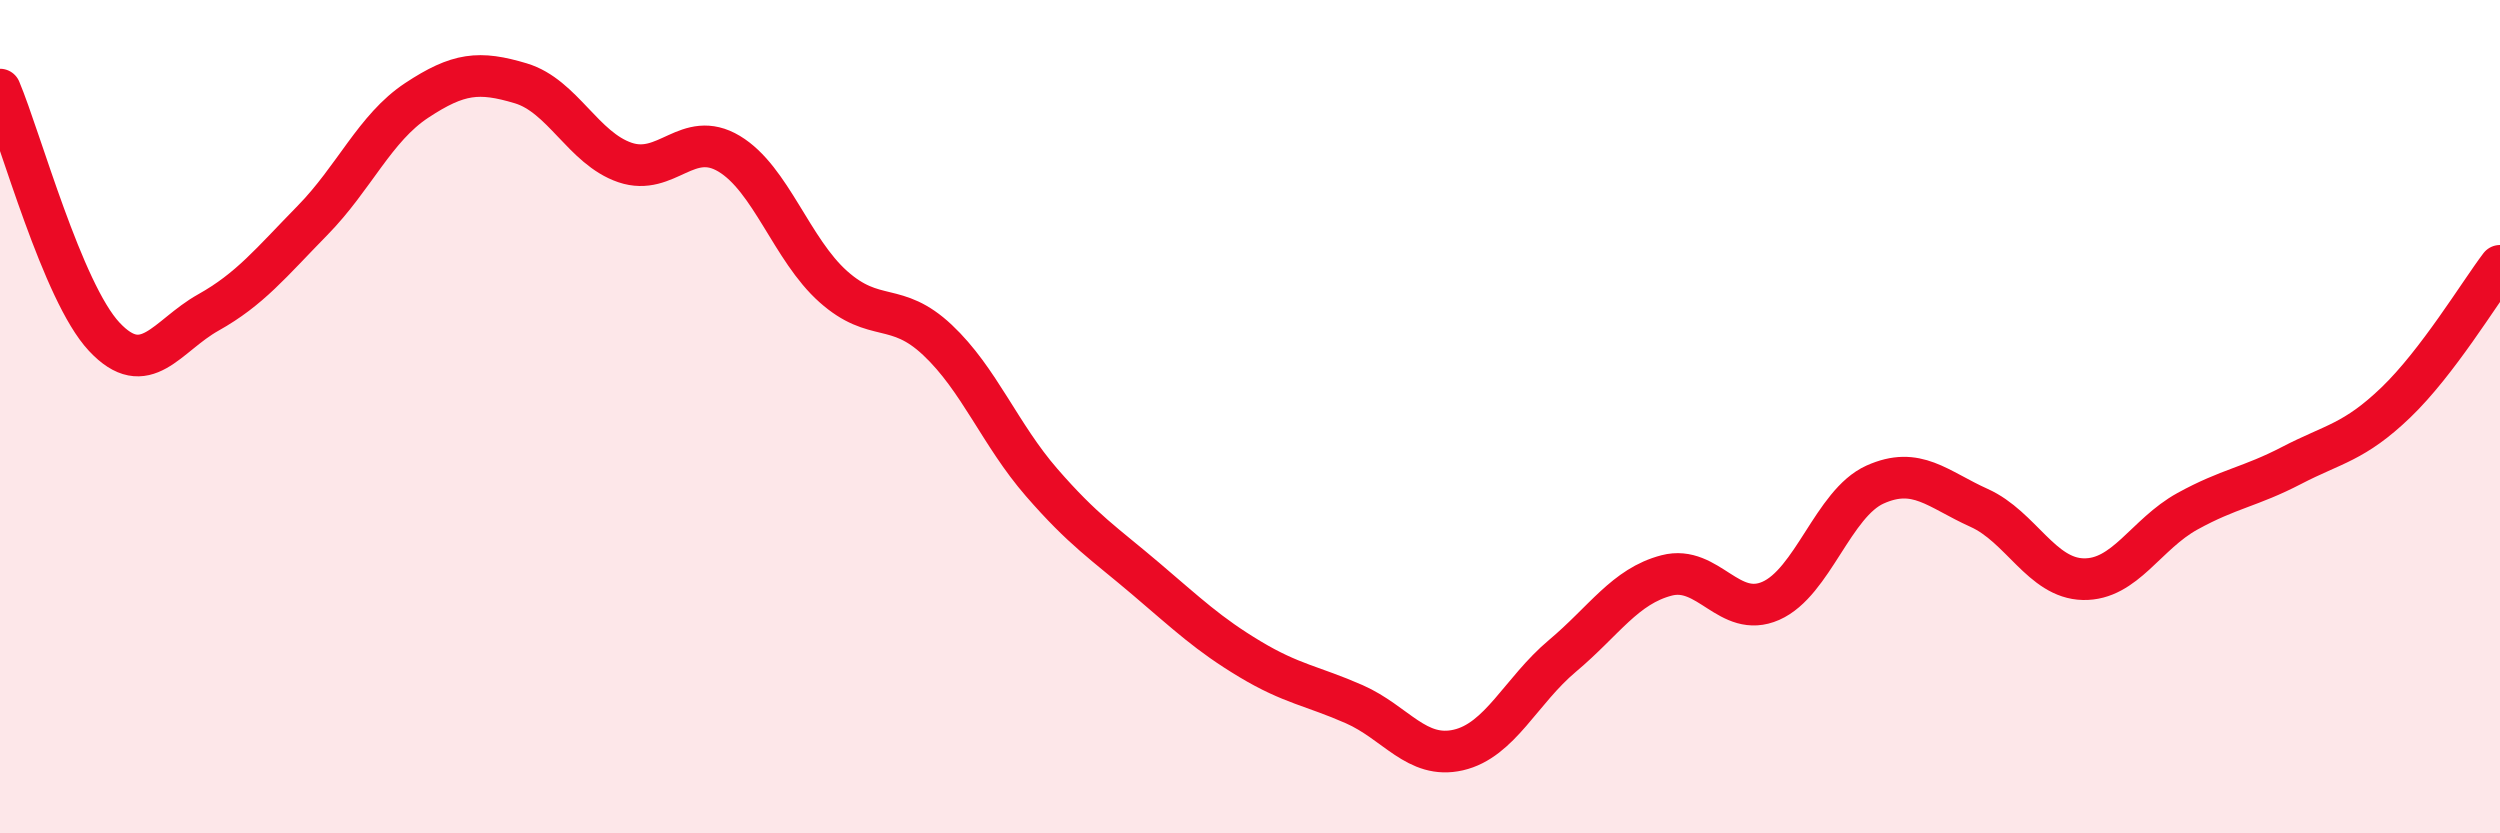 
    <svg width="60" height="20" viewBox="0 0 60 20" xmlns="http://www.w3.org/2000/svg">
      <path
        d="M 0,2.15 C 0.5,3.34 1.5,7.01 2.5,8.08 C 3.5,9.15 4,8.06 5,7.5 C 6,6.94 6.5,6.31 7.5,5.29 C 8.5,4.27 9,3.07 10,2.41 C 11,1.75 11.5,1.7 12.5,2 C 13.5,2.3 14,3.56 15,3.9 C 16,4.24 16.5,3.09 17.5,3.69 C 18.5,4.29 19,5.99 20,6.88 C 21,7.77 21.5,7.22 22.5,8.16 C 23.5,9.1 24,10.43 25,11.58 C 26,12.73 26.5,13.04 27.5,13.89 C 28.5,14.74 29,15.22 30,15.82 C 31,16.42 31.5,16.46 32.5,16.9 C 33.5,17.34 34,18.23 35,18 C 36,17.77 36.5,16.58 37.5,15.74 C 38.5,14.9 39,14.07 40,13.81 C 41,13.55 41.5,14.86 42.5,14.42 C 43.5,13.98 44,12.08 45,11.63 C 46,11.18 46.5,11.74 47.5,12.19 C 48.5,12.64 49,13.88 50,13.9 C 51,13.92 51.5,12.82 52.5,12.27 C 53.5,11.72 54,11.69 55,11.17 C 56,10.65 56.5,10.62 57.5,9.66 C 58.5,8.7 59.5,7.04 60,6.38L60 20L0 20Z"
        fill="#EB0A25"
        opacity="0.1"
        stroke-linecap="round"
        stroke-linejoin="round"
      />
      <path
        d="M 0,2.15 C 0.5,3.34 1.5,7.01 2.5,8.08 C 3.5,9.15 4,8.06 5,7.5 C 6,6.94 6.5,6.31 7.5,5.29 C 8.5,4.27 9,3.07 10,2.41 C 11,1.75 11.5,1.7 12.5,2 C 13.5,2.3 14,3.56 15,3.9 C 16,4.24 16.5,3.09 17.5,3.69 C 18.5,4.29 19,5.99 20,6.88 C 21,7.77 21.5,7.22 22.5,8.16 C 23.5,9.1 24,10.43 25,11.58 C 26,12.73 26.5,13.04 27.5,13.89 C 28.5,14.74 29,15.22 30,15.82 C 31,16.42 31.5,16.46 32.5,16.9 C 33.5,17.34 34,18.23 35,18 C 36,17.77 36.5,16.58 37.5,15.74 C 38.5,14.9 39,14.07 40,13.81 C 41,13.55 41.5,14.86 42.5,14.42 C 43.5,13.98 44,12.08 45,11.63 C 46,11.18 46.5,11.74 47.5,12.19 C 48.5,12.64 49,13.88 50,13.9 C 51,13.92 51.5,12.82 52.5,12.27 C 53.5,11.72 54,11.69 55,11.17 C 56,10.65 56.5,10.62 57.5,9.66 C 58.5,8.7 59.5,7.04 60,6.38"
        stroke="#EB0A25"
        stroke-width="1"
        fill="none"
        stroke-linecap="round"
        stroke-linejoin="round"
      />
    </svg>
  